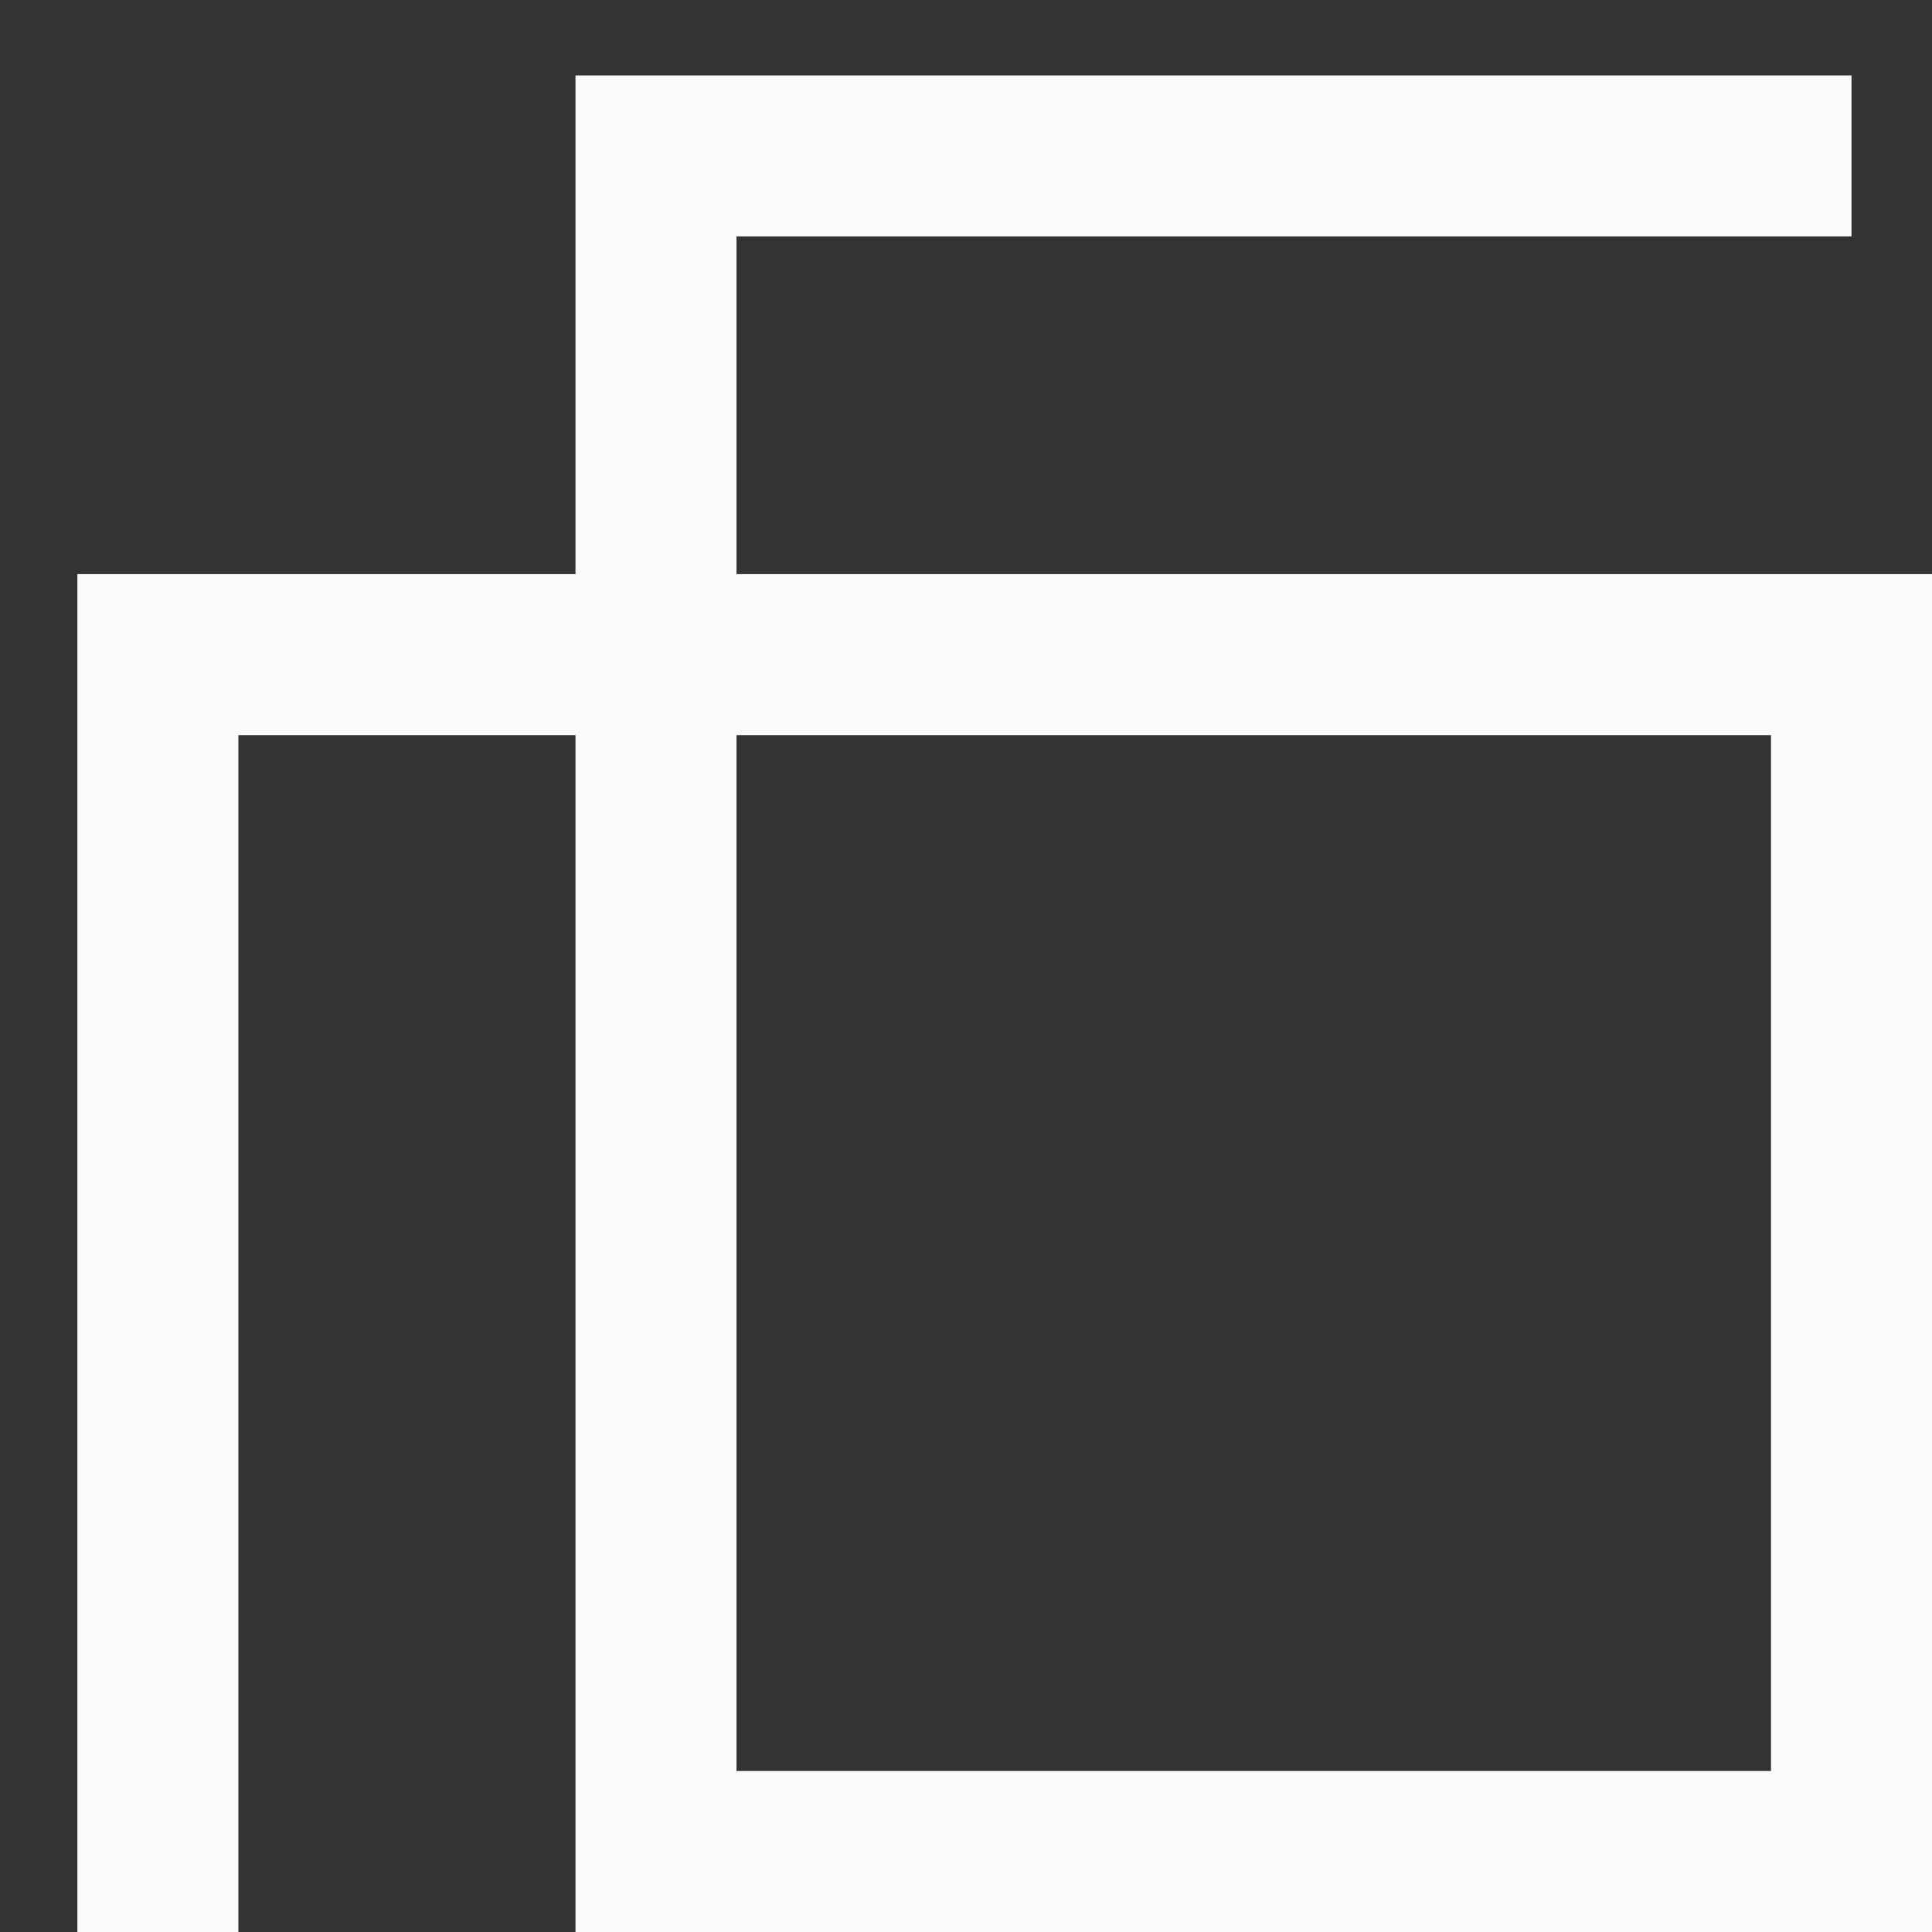 <svg width="24" height="24" viewBox="0 0 24 24" fill="none" xmlns="http://www.w3.org/2000/svg">
<rect x="0" y="0" width="24" height="24" fill="#333333" stroke="none"/>
<path d="M8.149 1.937V0.937H7.149V1.937H8.149ZM8.149 23H7.149V24H8.149V23ZM23 23V24H24V23H23ZM23 8.132H24V7.132H23V8.132ZM1.961 8.132V7.132H0.961V8.132H1.961ZM0.961 23V24H2.961V23H0.961ZM23 0.937H8.149V2.937H23V0.937ZM7.149 1.937V23H9.149V1.937H7.149ZM8.149 24H23V22H8.149V24ZM24 23V8.132H22V23H24ZM23 7.132H1.961V9.132H23V7.132ZM0.961 8.132V23H2.961V8.132H0.961Z" fill="#FBFBFB"/>
</svg>

